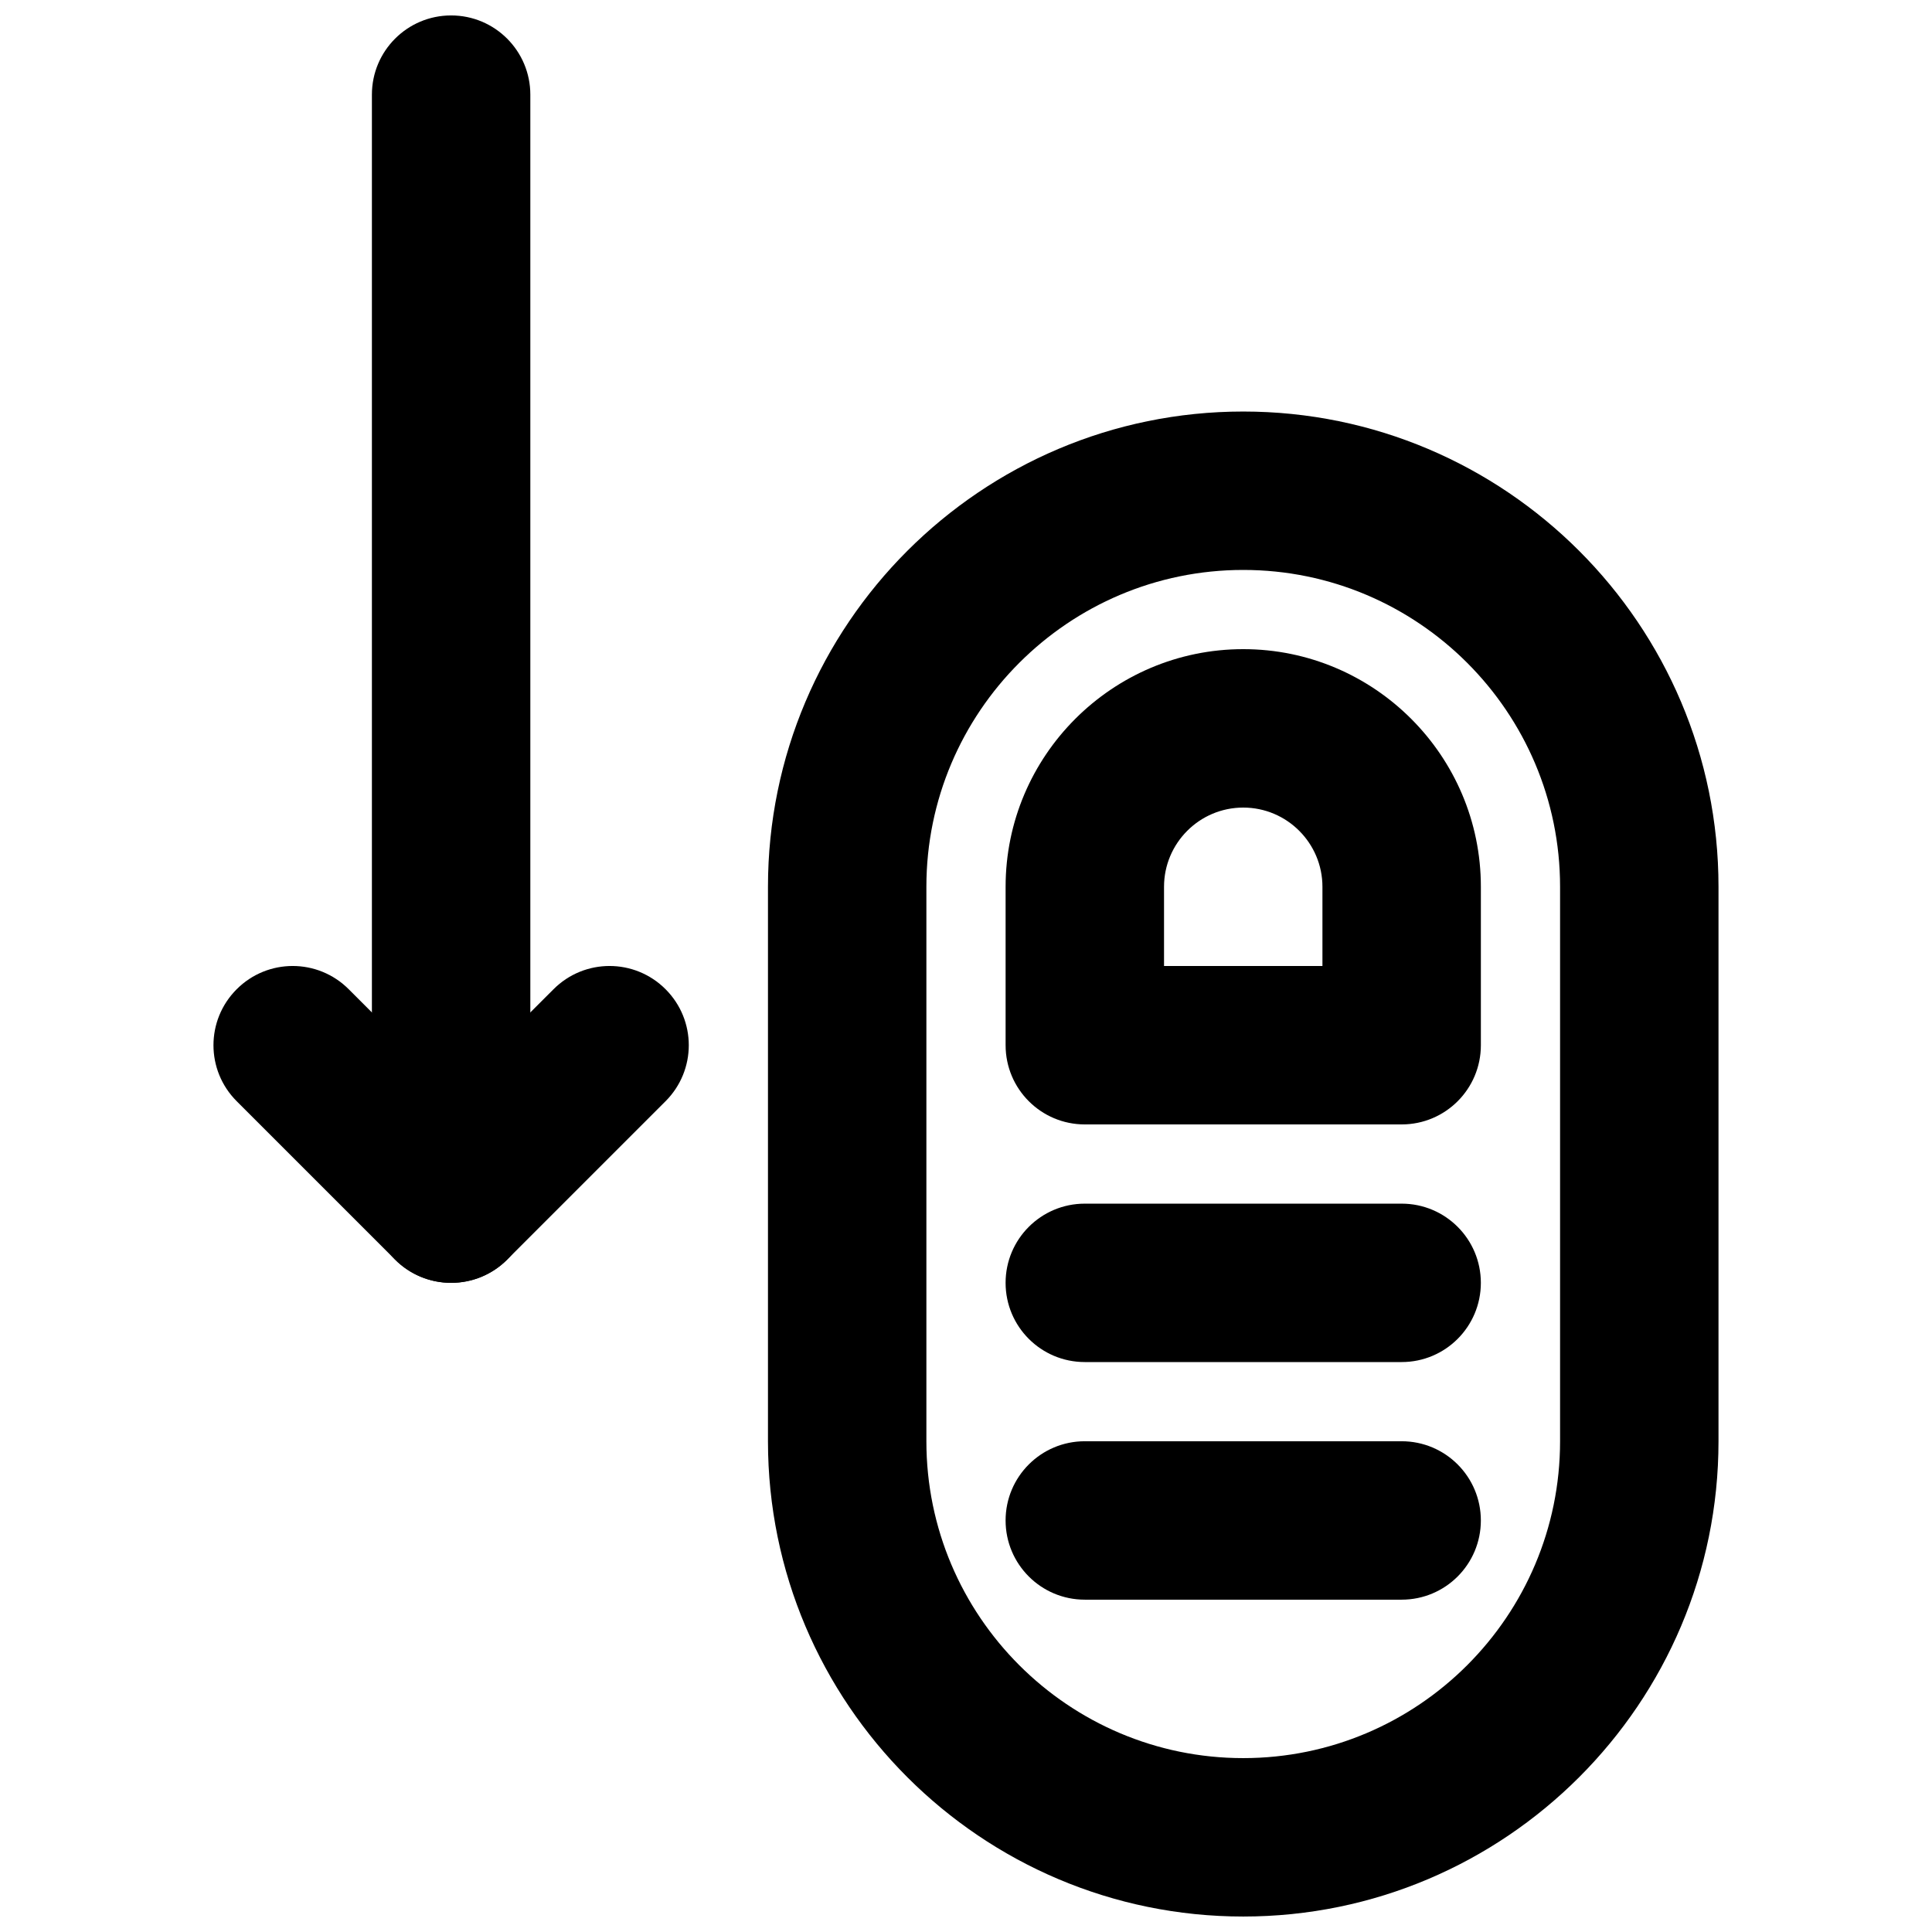 <?xml version="1.0" encoding="UTF-8"?>
<!-- Uploaded to: SVG Repo, www.svgrepo.com, Generator: SVG Repo Mixer Tools -->
<svg width="800px" height="800px" version="1.1" viewBox="144 144 512 512" xmlns="http://www.w3.org/2000/svg">
 <defs>
  <clipPath id="b">
   <path d="m242 148.09h43v335.91h-43z"/>
  </clipPath>
  <clipPath id="a">
   <path d="m347 253h253v398.9h-253z"/>
  </clipPath>
 </defs>
 <g clip-path="url(#b)">
  <path d="m263.55 483.96c-11.609 0-20.992-9.402-20.992-20.988v-293.89c0-11.586 9.383-20.992 20.992-20.992s20.992 9.406 20.992 20.992v293.89c0 11.586-9.383 20.988-20.992 20.988" fill-rule="evenodd"/>
 </g>
 <path d="m263.55 483.97c-5.375 0-10.746-2.059-14.84-6.152l-41.984-41.984c-8.207-8.207-8.207-21.473 0-29.68 8.207-8.211 21.473-8.211 29.684 0l27.141 27.141 27.145-27.141c8.207-8.211 21.473-8.211 29.684 0 8.207 8.207 8.207 21.473 0 29.68l-41.984 41.984c-4.094 4.094-9.469 6.152-14.844 6.152" fill-rule="evenodd"/>
 <g clip-path="url(#a)">
  <path d="m473.47 295.04c-46.309 0-83.969 37.66-83.969 83.969v146.94c0 46.309 37.66 83.969 83.969 83.969 46.305 0 83.965-37.66 83.965-83.969v-146.94c0-46.309-37.66-83.969-83.965-83.969m0 356.86c-69.465 0-125.95-56.488-125.95-125.95v-146.94c0-69.465 56.488-125.95 125.95-125.95 69.461 0 125.95 56.488 125.95 125.95v146.94c0 69.465-56.488 125.95-125.95 125.95" fill-rule="evenodd"/>
 </g>
 <path d="m452.48 400h41.98v-20.992c0-11.566-9.402-20.992-20.988-20.992-11.59 0-20.992 9.426-20.992 20.992zm62.973 41.984h-83.965c-11.609 0-20.992-9.406-20.992-20.992v-41.984c0-34.723 28.254-62.977 62.977-62.977 34.719 0 62.973 28.254 62.973 62.977v41.984c0 11.586-9.383 20.992-20.992 20.992z" fill-rule="evenodd"/>
 <path d="m515.45 504.96h-83.965c-11.609 0-20.992-9.402-20.992-20.992 0-11.586 9.383-20.988 20.992-20.988h83.965c11.609 0 20.992 9.402 20.992 20.988 0 11.59-9.383 20.992-20.992 20.992" fill-rule="evenodd"/>
 <path d="m515.45 567.93h-83.965c-11.609 0-20.992-9.402-20.992-20.992 0-11.586 9.383-20.992 20.992-20.992h83.965c11.609 0 20.992 9.406 20.992 20.992 0 11.59-9.383 20.992-20.992 20.992" fill-rule="evenodd"/>
</svg>